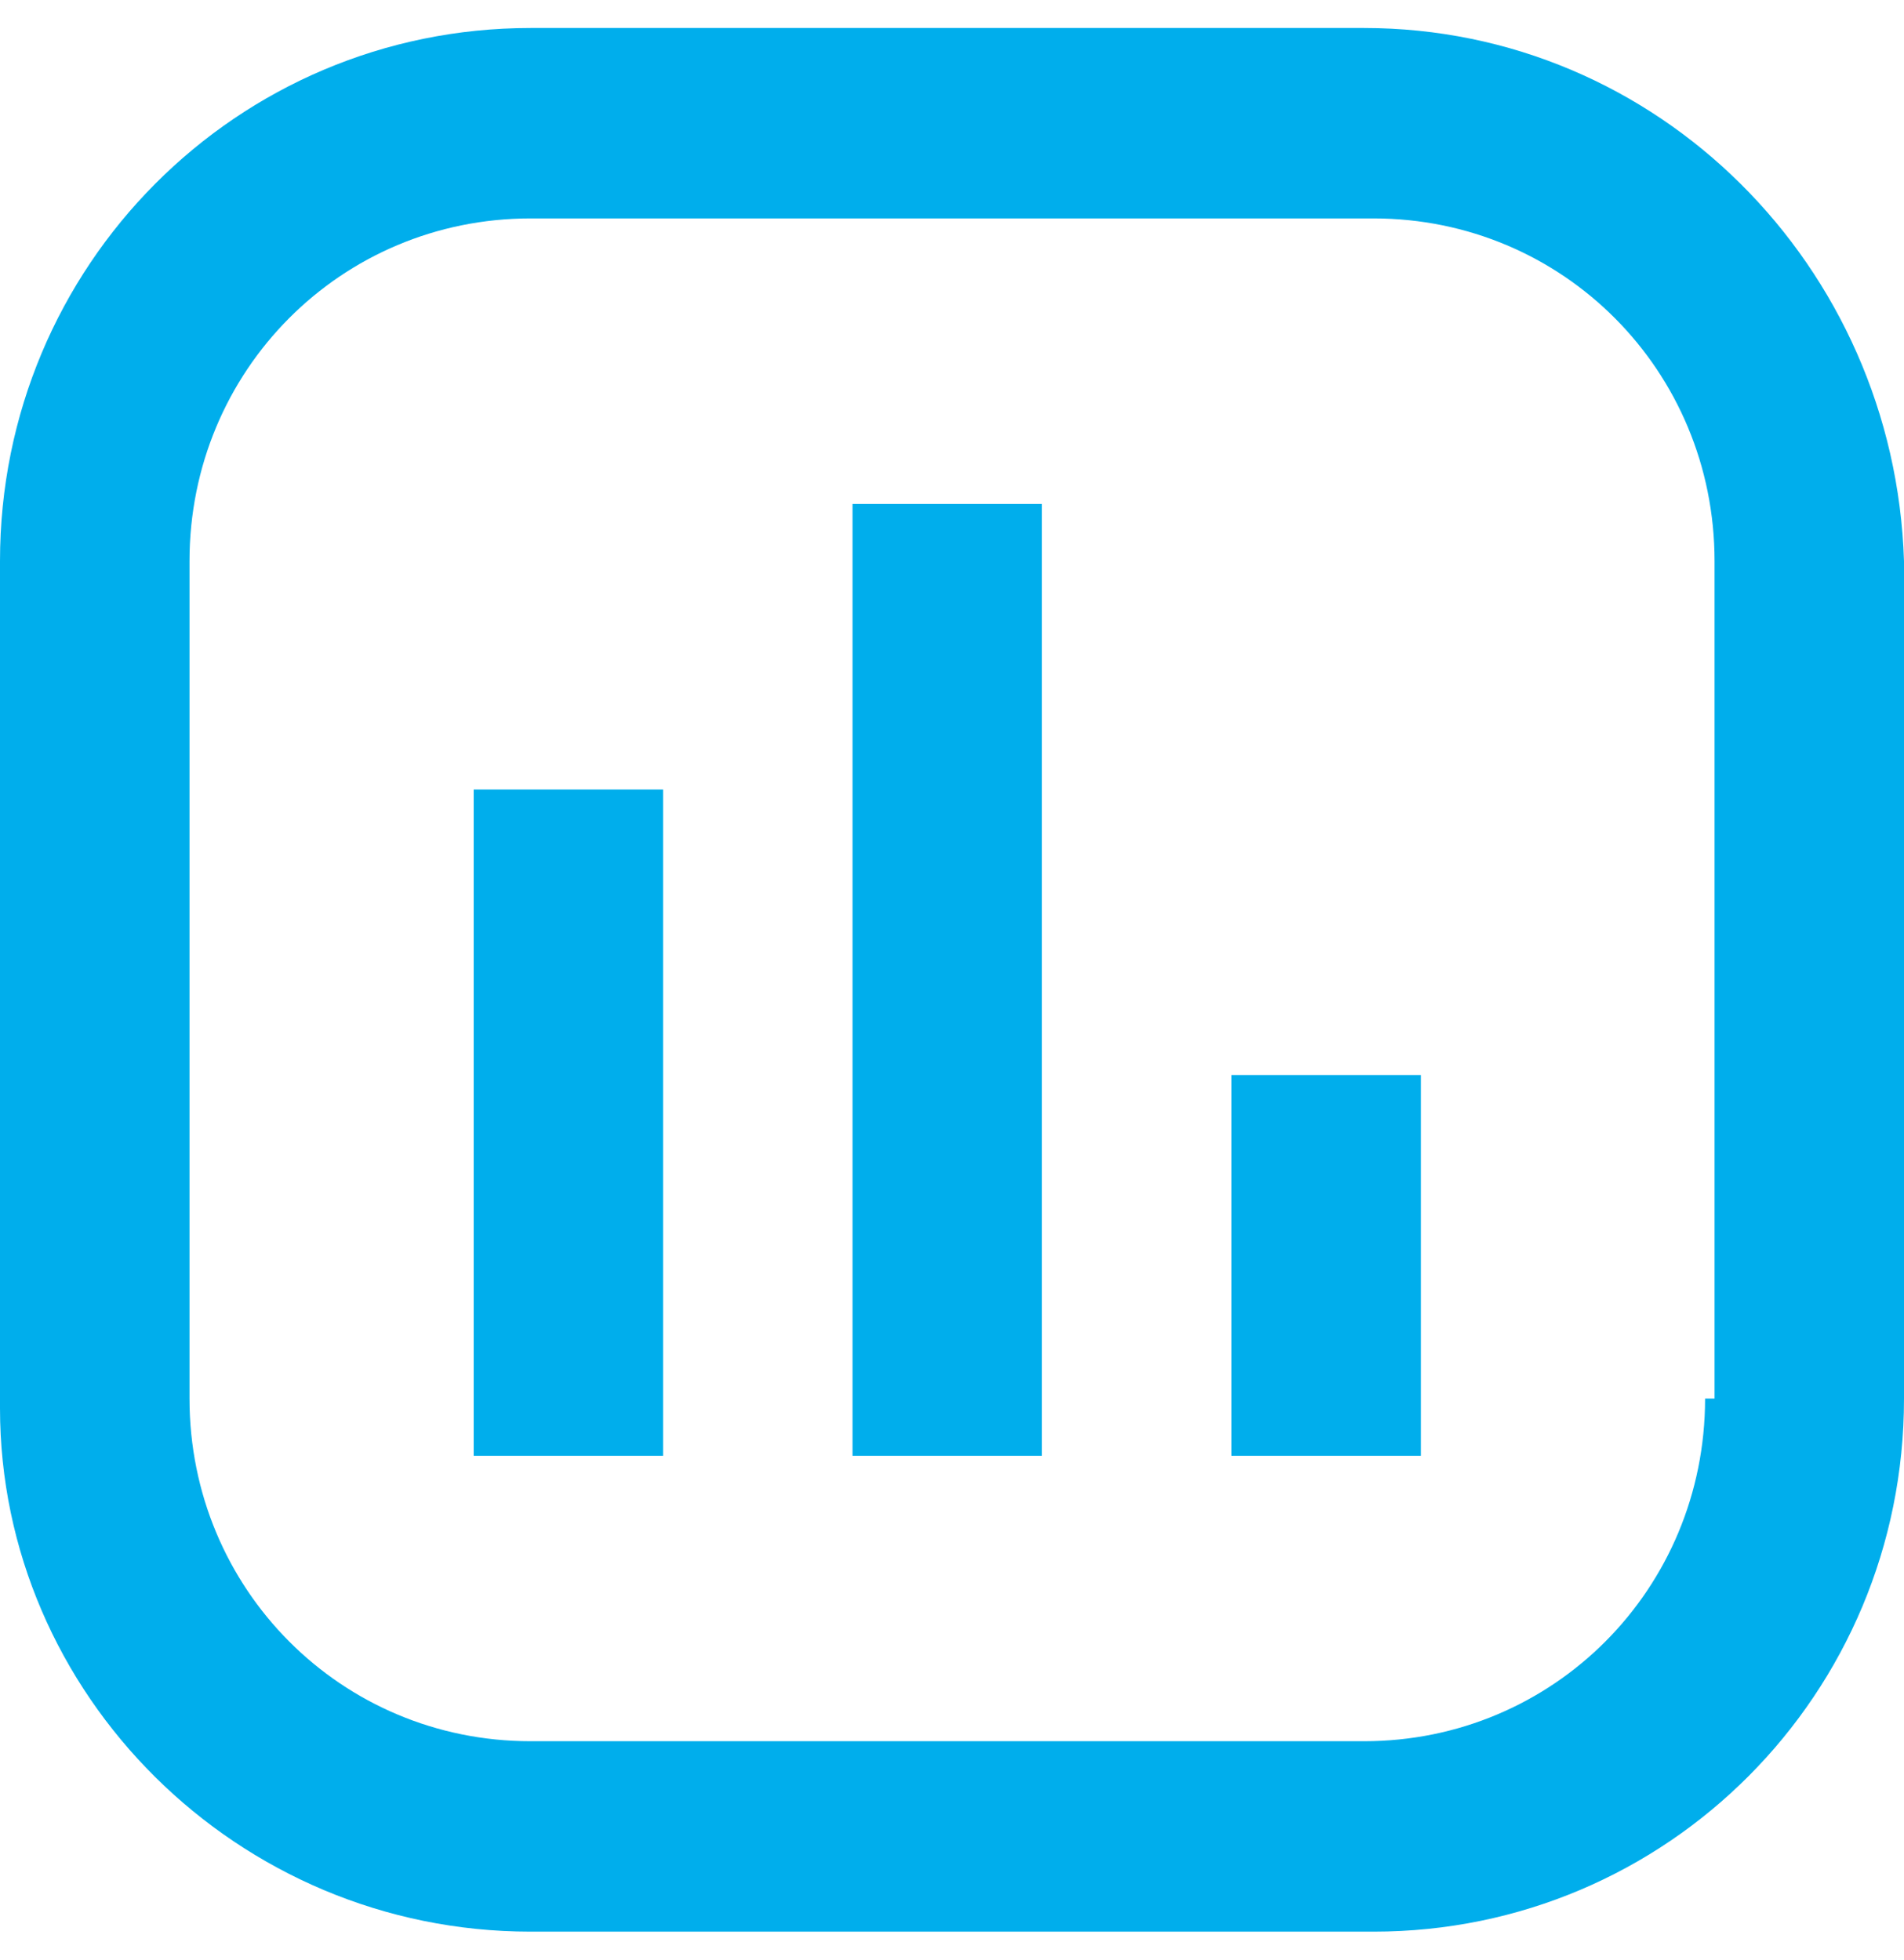 <?xml version="1.0" encoding="UTF-8"?>
<svg width="34px" height="35px" viewBox="0 0 34 35" version="1.1" xmlns="http://www.w3.org/2000/svg" xmlns:xlink="http://www.w3.org/1999/xlink">
    <title>Group</title>
    <g id="new" stroke="none" stroke-width="1" fill="none" fill-rule="evenodd">
        <g id="Group" transform="translate(0, 0.5)" fill="#00AEEC" fill-rule="nonzero">
            <path d="M24.358,0 L9.474,0 C4.229,0 0,4.25 0,9.521 L0,24.65 C0,29.75 4.229,34 9.474,34 L24.528,34 C29.772,34 34,29.75 34,24.481 L34,9.521 C33.832,4.25 29.603,0 24.358,0 L24.358,0 Z M30.448,24.479 C30.448,27.879 27.741,30.599 24.358,30.599 L9.474,30.599 C6.091,30.599 3.384,27.879 3.384,24.479 L3.384,9.521 C3.384,6.12 6.09,3.401 9.474,3.401 L24.528,3.401 C27.91,3.401 30.617,6.121 30.617,9.521 L30.617,24.479 L30.448,24.479 Z" id="Shape"></path>
            <polygon id="Path" points="8.459 13.601 11.841 13.601 11.841 25.501 8.459 25.501"></polygon>
            <polygon id="Path" points="21.991 18.7 25.373 18.7 25.373 25.501 21.991 25.501"></polygon>
            <polygon id="Path" points="15.224 8.501 18.606 8.501 18.606 25.501 15.224 25.501"></polygon>
        </g>
    </g>
</svg>